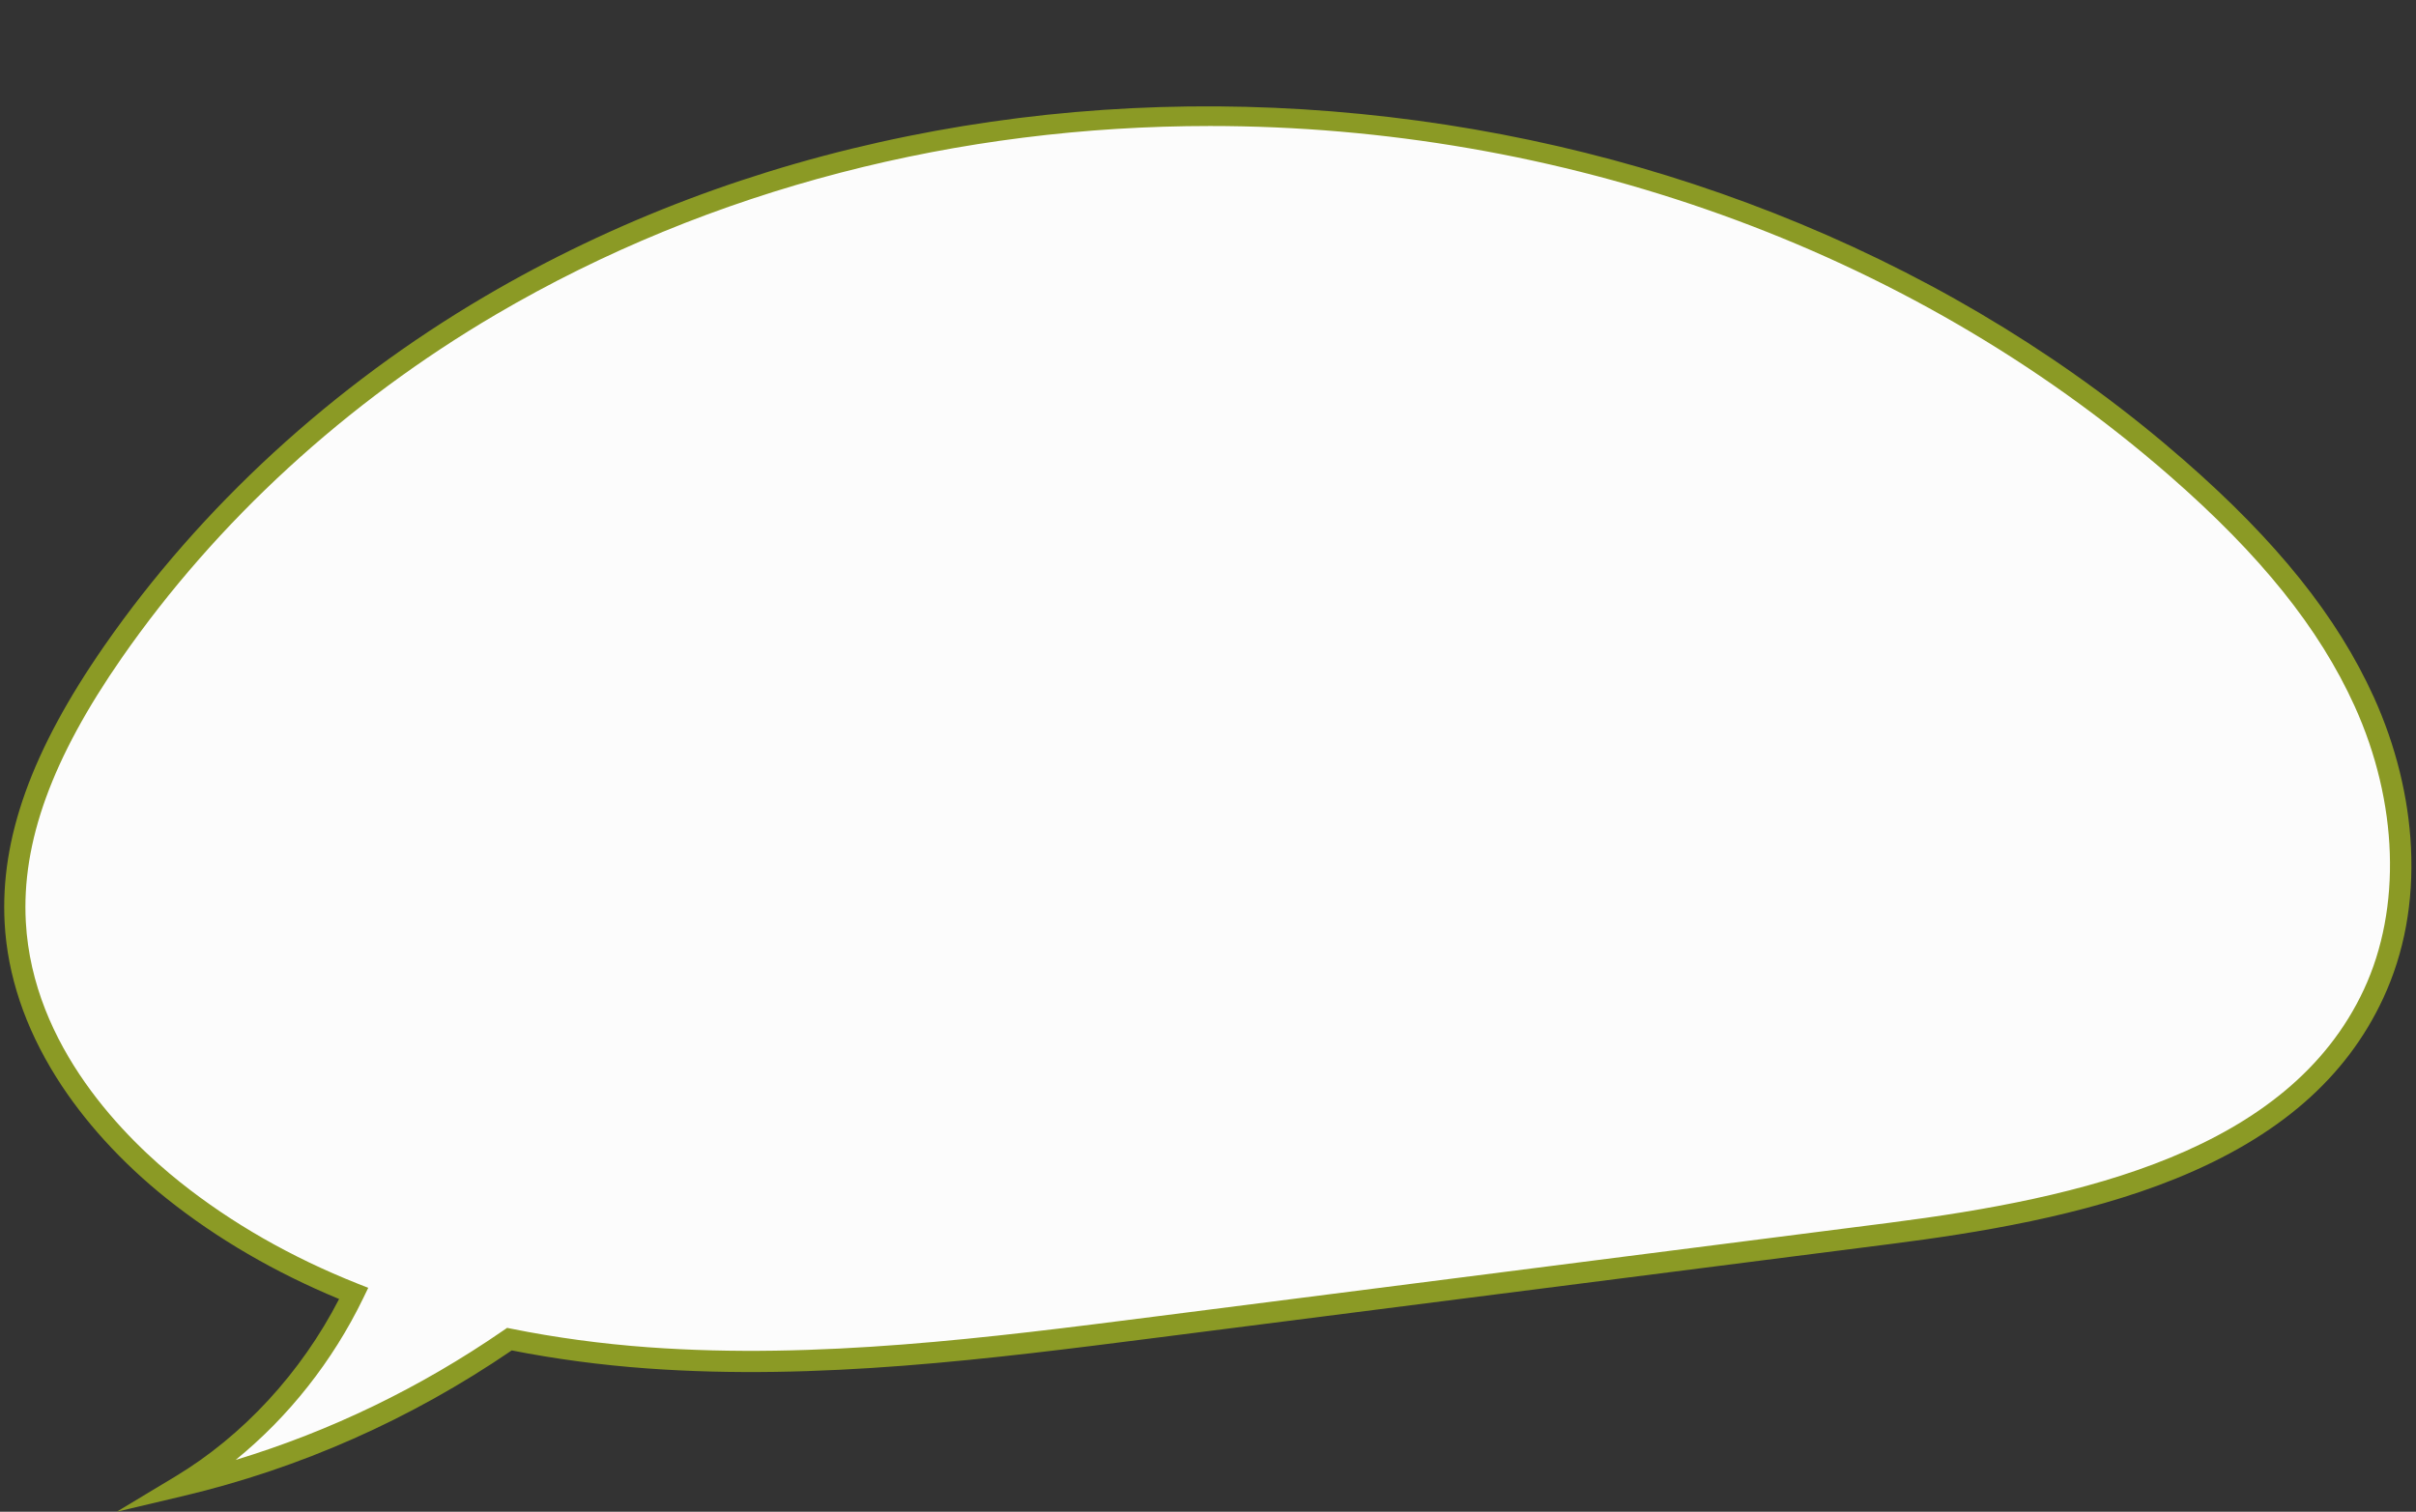 <?xml version="1.0" encoding="UTF-8" standalone="no"?><svg xmlns="http://www.w3.org/2000/svg" xmlns:xlink="http://www.w3.org/1999/xlink" data-name="Layer 2" fill="#000000" height="1907.7" preserveAspectRatio="xMidYMid meet" version="1" viewBox="-5.3 -134.2 3047.9 1907.7" width="3047.9" zoomAndPan="magnify"><rect x="-5.3" y="-134.2" width="3047.9" height="1907.7" fill="#333333" stroke="none"/><g data-name="Layer 1"><g><g id="change1_1"><path d="M2977.26,751.16c-52.42-115.51-140.66-211.2-236.21-294.63C2171.63-40.65,1269.63-134.2,613.6,251.1c-187.23,109.97-352.25,258.72-476.3,437.28C66.89,789.73,7.12,906.88,13.93,1030.1c7.43,134.63,94.26,253.86,199.68,337.92,68.8,54.87,145.74,97.6,227.31,130.02-48.14,99.45-123.8,185.65-218.56,242.64,148.27-35.06,289.58-98.56,415-185.03,57.54,11.61,115.94,19.32,174.19,23.58,214.04,15.66,428.65-11.59,641.53-38.78,308.78-39.44,617.55-78.87,926.33-118.31,235.49-30.08,509.64-87.02,609.69-302.31,53.46-115.04,40.58-253.16-11.84-368.68Z" fill="#fcfcfc"/></g><g id="change2_1"><path d="M141.89,1773.46l73.57-44.24c85.87-51.64,158.95-130.9,207.03-224.21-80.86-33.49-153.89-76.01-217.23-126.52-56.85-45.33-105.11-98.36-139.58-153.35C26.11,1161.98,4.2,1096.61,.57,1030.84c-5.9-106.87,34.05-218.11,125.75-350.09,122.06-175.68,288.21-328.24,480.51-441.18,161.92-95.1,341.33-163.05,533.22-201.95C1325.89-.05,1518.02-9.49,1711.12,9.57c192.47,18.99,379.1,65.62,554.68,138.57,180.28,74.91,343.14,175.27,484.05,298.31,117.32,102.44,193.46,197.5,239.6,299.18,27.54,60.68,43.72,126.17,46.81,189.39,3.37,69.12-8.41,133.2-35.01,190.45-46.73,100.56-132.15,174.94-261.15,227.37-116.78,47.47-253.19,69.06-358.98,82.58l-926.33,118.31c-210.42,26.88-427.99,54.66-644.2,38.85-58.27-4.26-115.53-11.89-170.3-22.7-127.4,87.01-266.94,148.85-414.84,183.82l-83.55,19.76ZM1521.17,24.8c-314.87,0-628.6,77.97-900.79,237.84-188.98,110.99-352.23,260.85-472.09,433.38-88.11,126.82-126.56,232.74-121,333.35,8.69,157.43,125.69,273.2,194.66,328.2,64.78,51.66,140.12,94.74,223.92,128.05l13.37,5.31-6.27,12.95c-38.52,79.57-94.4,150.09-160.98,204.18,119.58-36.31,232.92-91.11,337.79-163.41l4.68-3.22,5.57,1.12c55.35,11.17,113.4,19.03,172.52,23.35,213.52,15.61,429.75-12,638.86-38.71l926.33-118.31c243.04-31.04,504.29-90.33,599.25-294.68,47.63-102.48,43.17-236.15-11.89-357.51h0c-44.5-98.07-118.49-190.24-232.83-290.08C2398.93,175.58,1958.97,24.8,1521.17,24.8Z" fill="#8b9a25"/></g></g></g></svg>